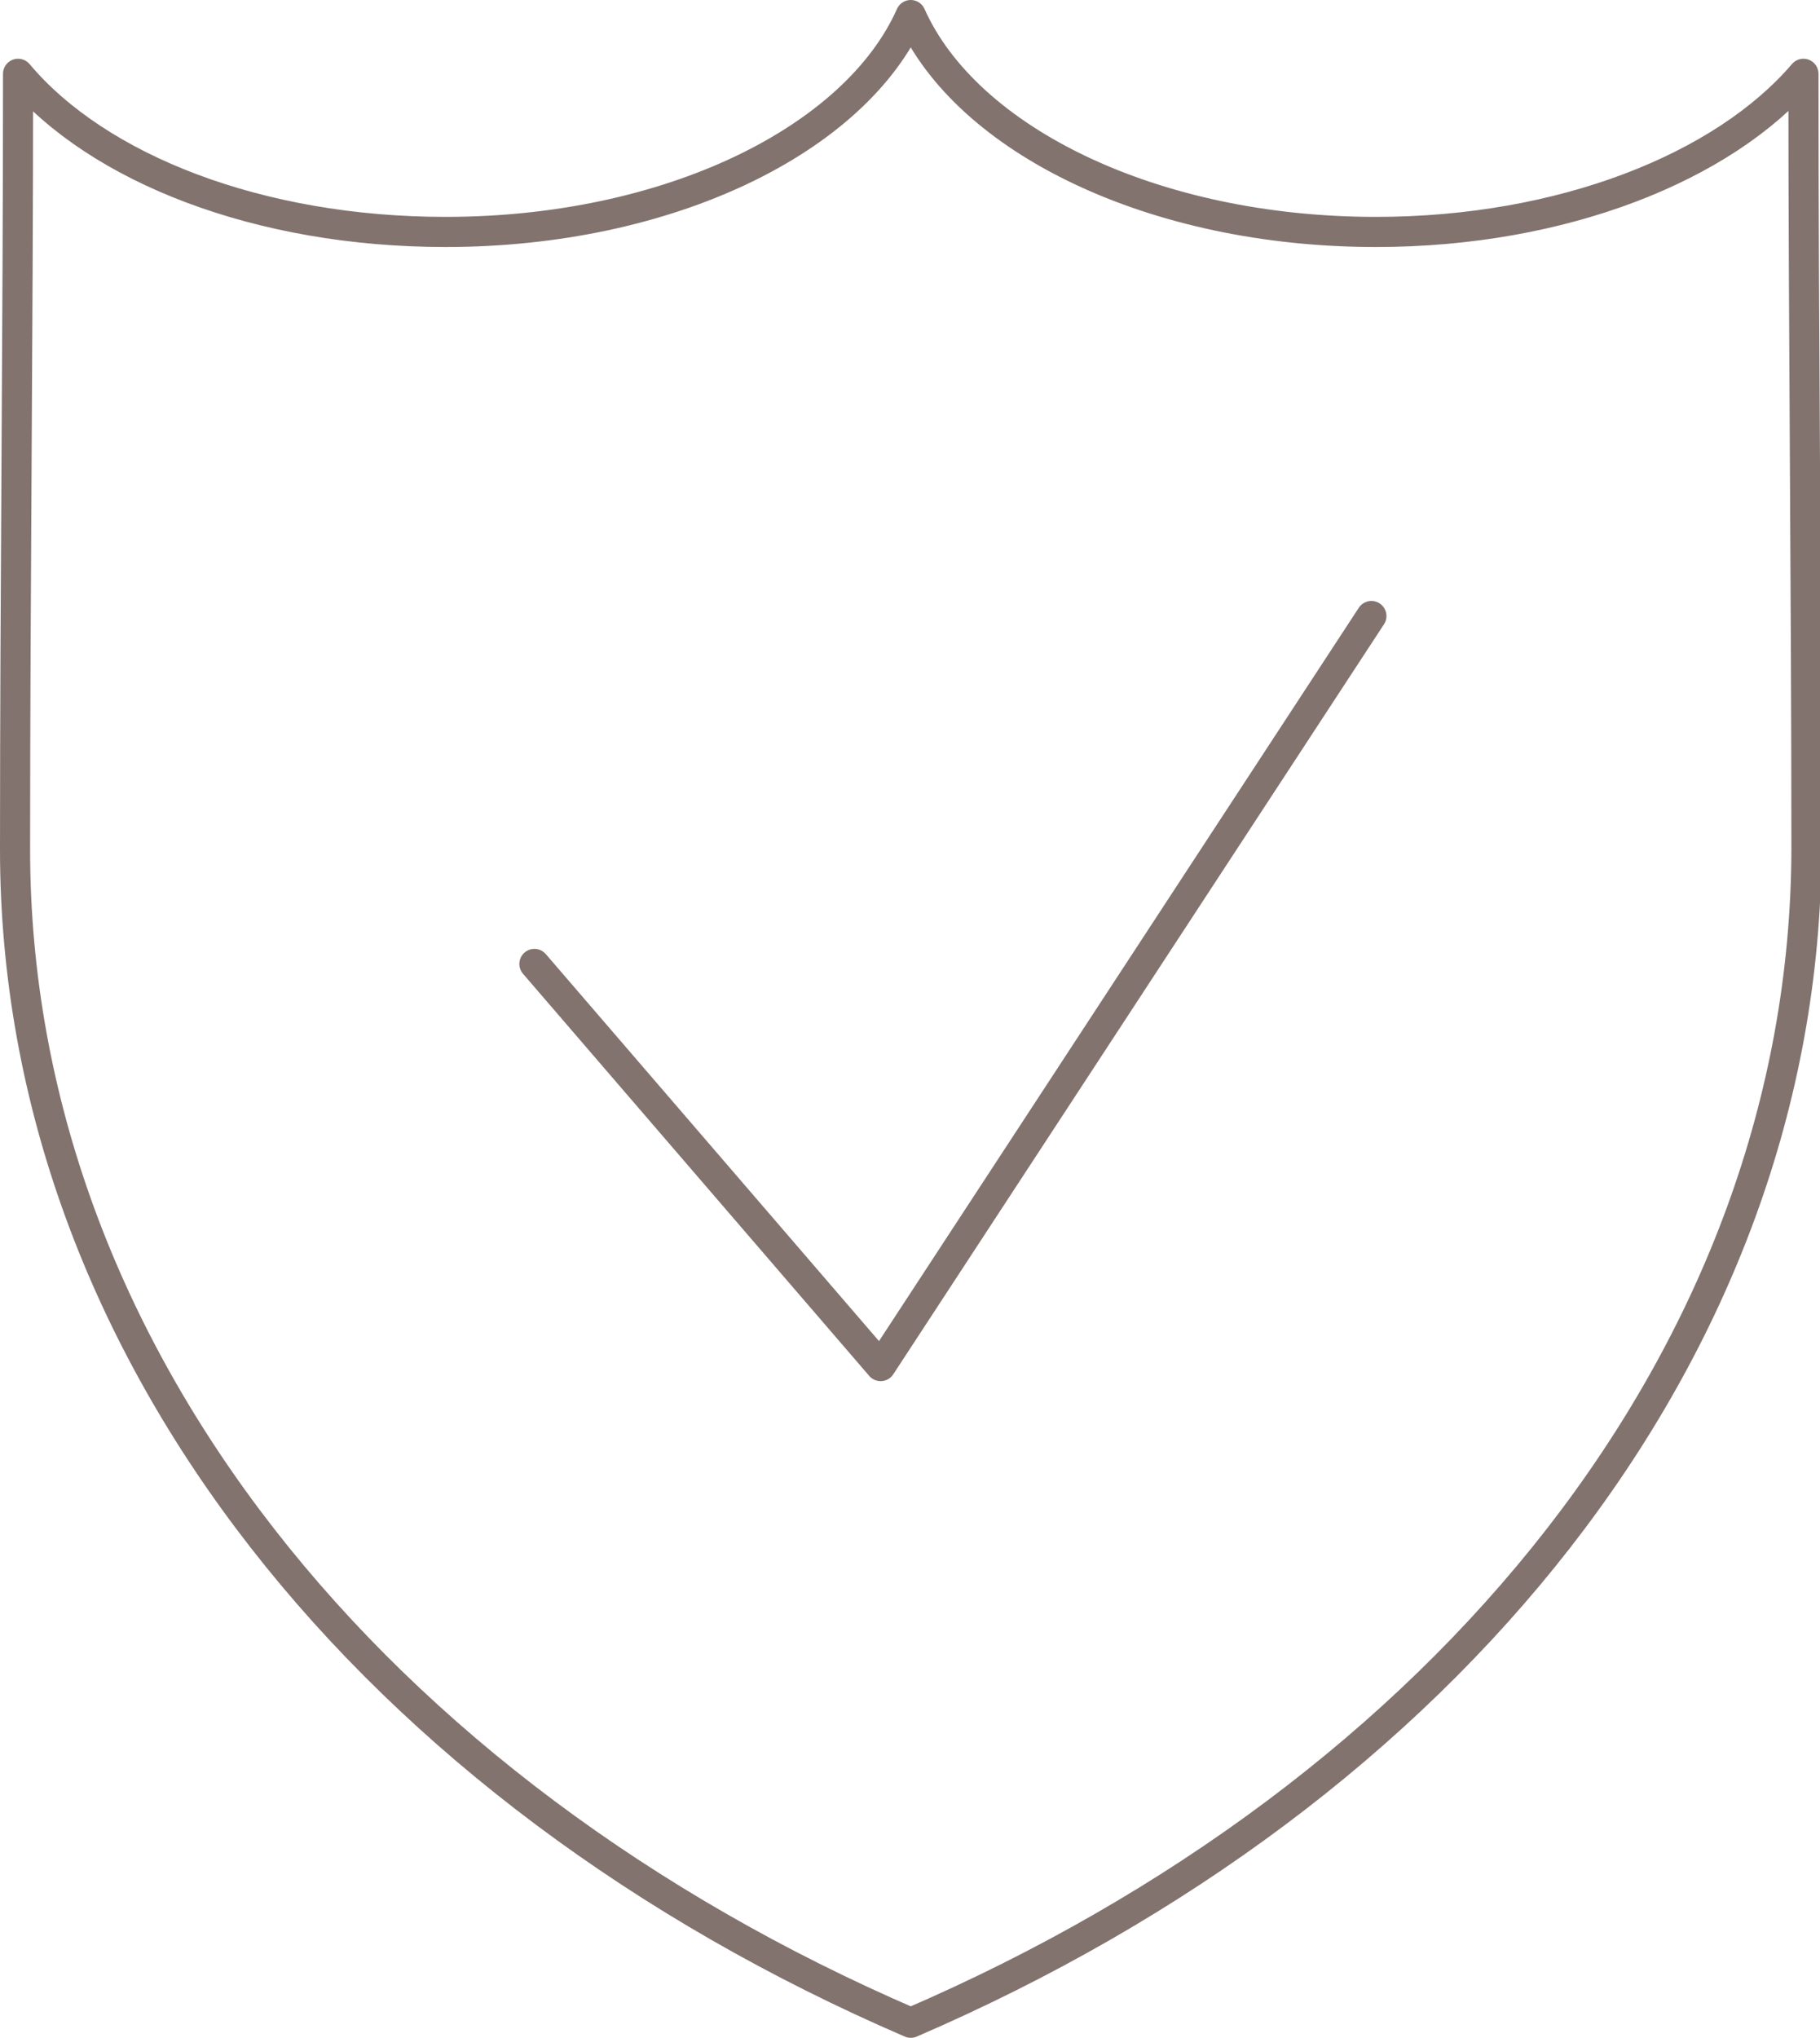 <?xml version="1.0" encoding="utf-8"?>
<!-- Generator: Adobe Illustrator 22.0.0, SVG Export Plug-In . SVG Version: 6.00 Build 0)  -->
<svg version="1.1" id="Layer_1" xmlns="http://www.w3.org/2000/svg" xmlns:xlink="http://www.w3.org/1999/xlink" x="0px" y="0px"
	 viewBox="0 0 120.9 135.3" style="enable-background:new 0 0 120.9 135.3;" xml:space="preserve">
<style type="text/css">
	.st0{fill:none;stroke:#82736E;stroke-width:2;stroke-linecap:round;stroke-linejoin:round;stroke-miterlimit:22.926;}
</style>
<path class="st0" d="M60.5,134.3C25,119,1,89.8,1,56.4C1,39.2,1.2,22.1,1.2,4.9c5.3,6.3,16,10.5,28.4,10.5
	c14.8,0,27.2-6.1,30.9-14.4c3.7,8.3,16.1,14.4,30.9,14.4c12.4,0,23.1-4.3,28.4-10.5c0,17.2,0.2,34.3,0.2,51.5
	C119.9,89.8,96,119,60.5,134.3L60.5,134.3z"/>
<polyline class="st0" points="35.5,64 58.5,90.7 91.1,40.9 "/>
</svg>
